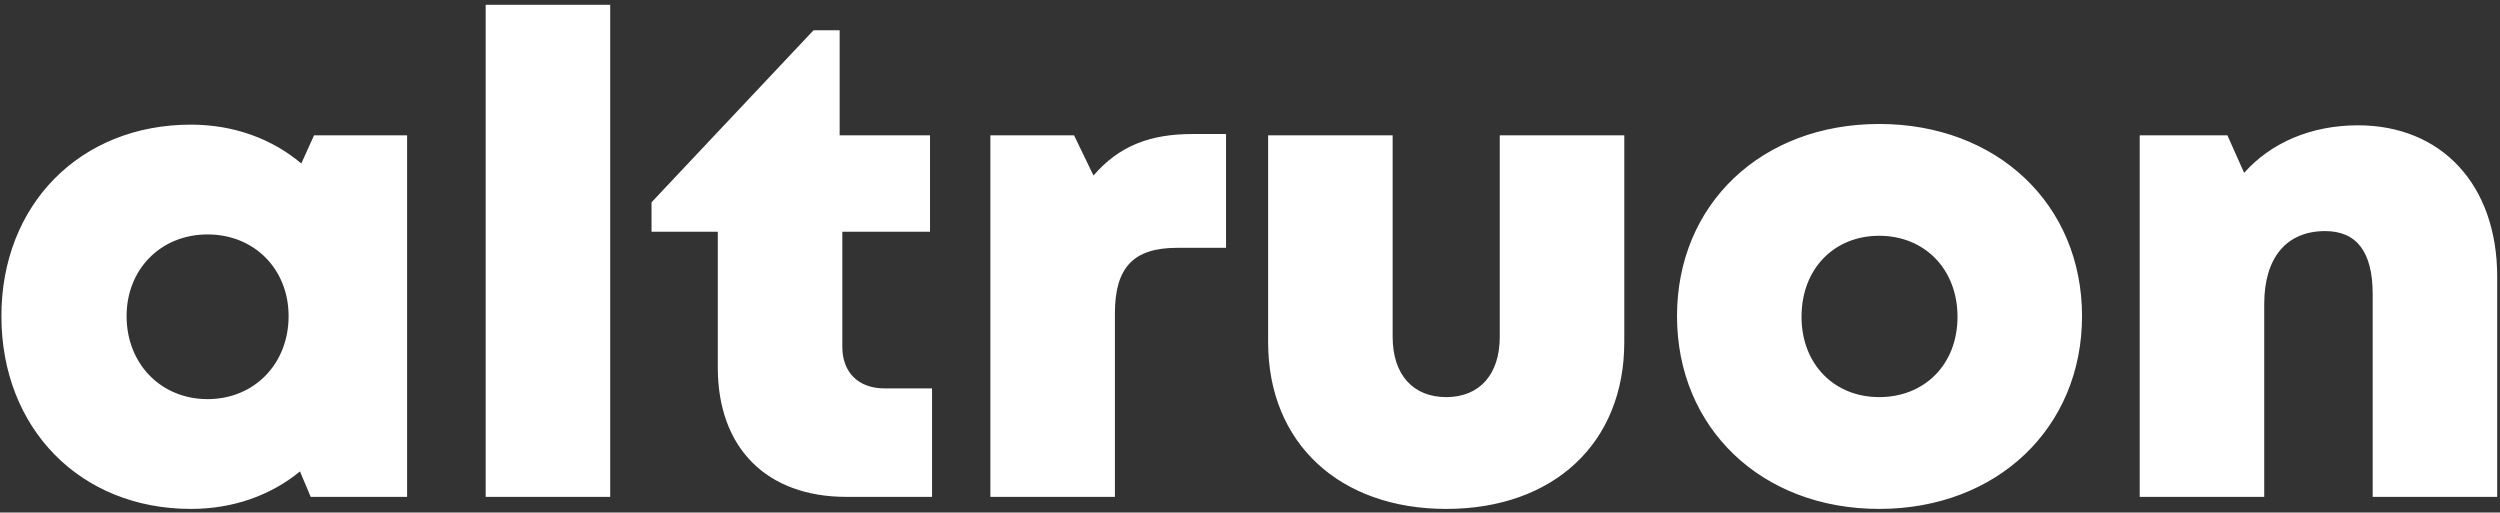 <svg width="478" height="98" viewBox="0 0 478 98" fill="none" xmlns="http://www.w3.org/2000/svg">
<rect x="0" y="0" width="478" height="98" fill="#333333" stroke="none"/>
<path d="M60.044 25.88H77.837V95H59.404L57.356 90.136C51.724 94.744 44.556 97.304 36.492 97.304C15.373 97.304 0.269 81.944 0.269 60.44C0.269 39.064 15.373 23.832 36.492 23.832C44.684 23.832 51.98 26.52 57.612 31.256L60.044 25.88ZM39.693 76.312C48.653 76.312 55.181 69.528 55.181 60.44C55.181 51.48 48.653 44.824 39.693 44.824C30.733 44.824 24.204 51.48 24.204 60.44C24.204 69.528 30.733 76.312 39.693 76.312ZM92.862 95V0.92H116.67V95H92.862ZM169.116 74.264H178.204V95H161.819C146.588 95 137.244 85.656 137.244 70.296V44.312H124.572V38.68L155.548 5.784H160.54V25.88H177.82V44.312H161.052V66.328C161.052 71.192 164.124 74.264 169.116 74.264ZM228.018 25.624H234.418V47.384H225.074C216.754 47.384 213.17 51.096 213.17 59.928V95H189.362V25.88H205.362L209.074 33.56C213.938 27.928 219.826 25.624 228.018 25.624ZM276.514 97.304C256.162 97.304 242.466 84.76 242.466 65.432V25.88H266.274V64.408C266.274 71.704 270.242 75.928 276.514 75.928C282.914 75.928 286.754 71.576 286.754 64.408V25.88H310.562V65.432C310.562 84.76 296.994 97.304 276.514 97.304ZM359.3 97.304C336.772 97.304 320.644 81.816 320.644 60.44C320.644 39.064 336.772 23.704 359.3 23.704C381.827 23.704 398.084 39.064 398.084 60.44C398.084 81.816 381.827 97.304 359.3 97.304ZM359.3 75.928C368.004 75.928 374.276 69.656 374.276 60.568C374.276 51.48 368.004 45.08 359.3 45.08C350.724 45.08 344.452 51.352 344.452 60.568C344.452 69.656 350.724 75.928 359.3 75.928ZM450.84 23.96C466.84 23.96 477.464 35.352 477.464 52.888V95H453.656V56.216C453.656 48.152 450.584 44.184 444.568 44.184C437.144 44.184 432.92 49.304 432.92 58.136V95H409.112V25.88H425.88L429.08 33.048C434.2 27.288 441.88 23.96 450.84 23.96Z" fill="white"/>
</svg>
